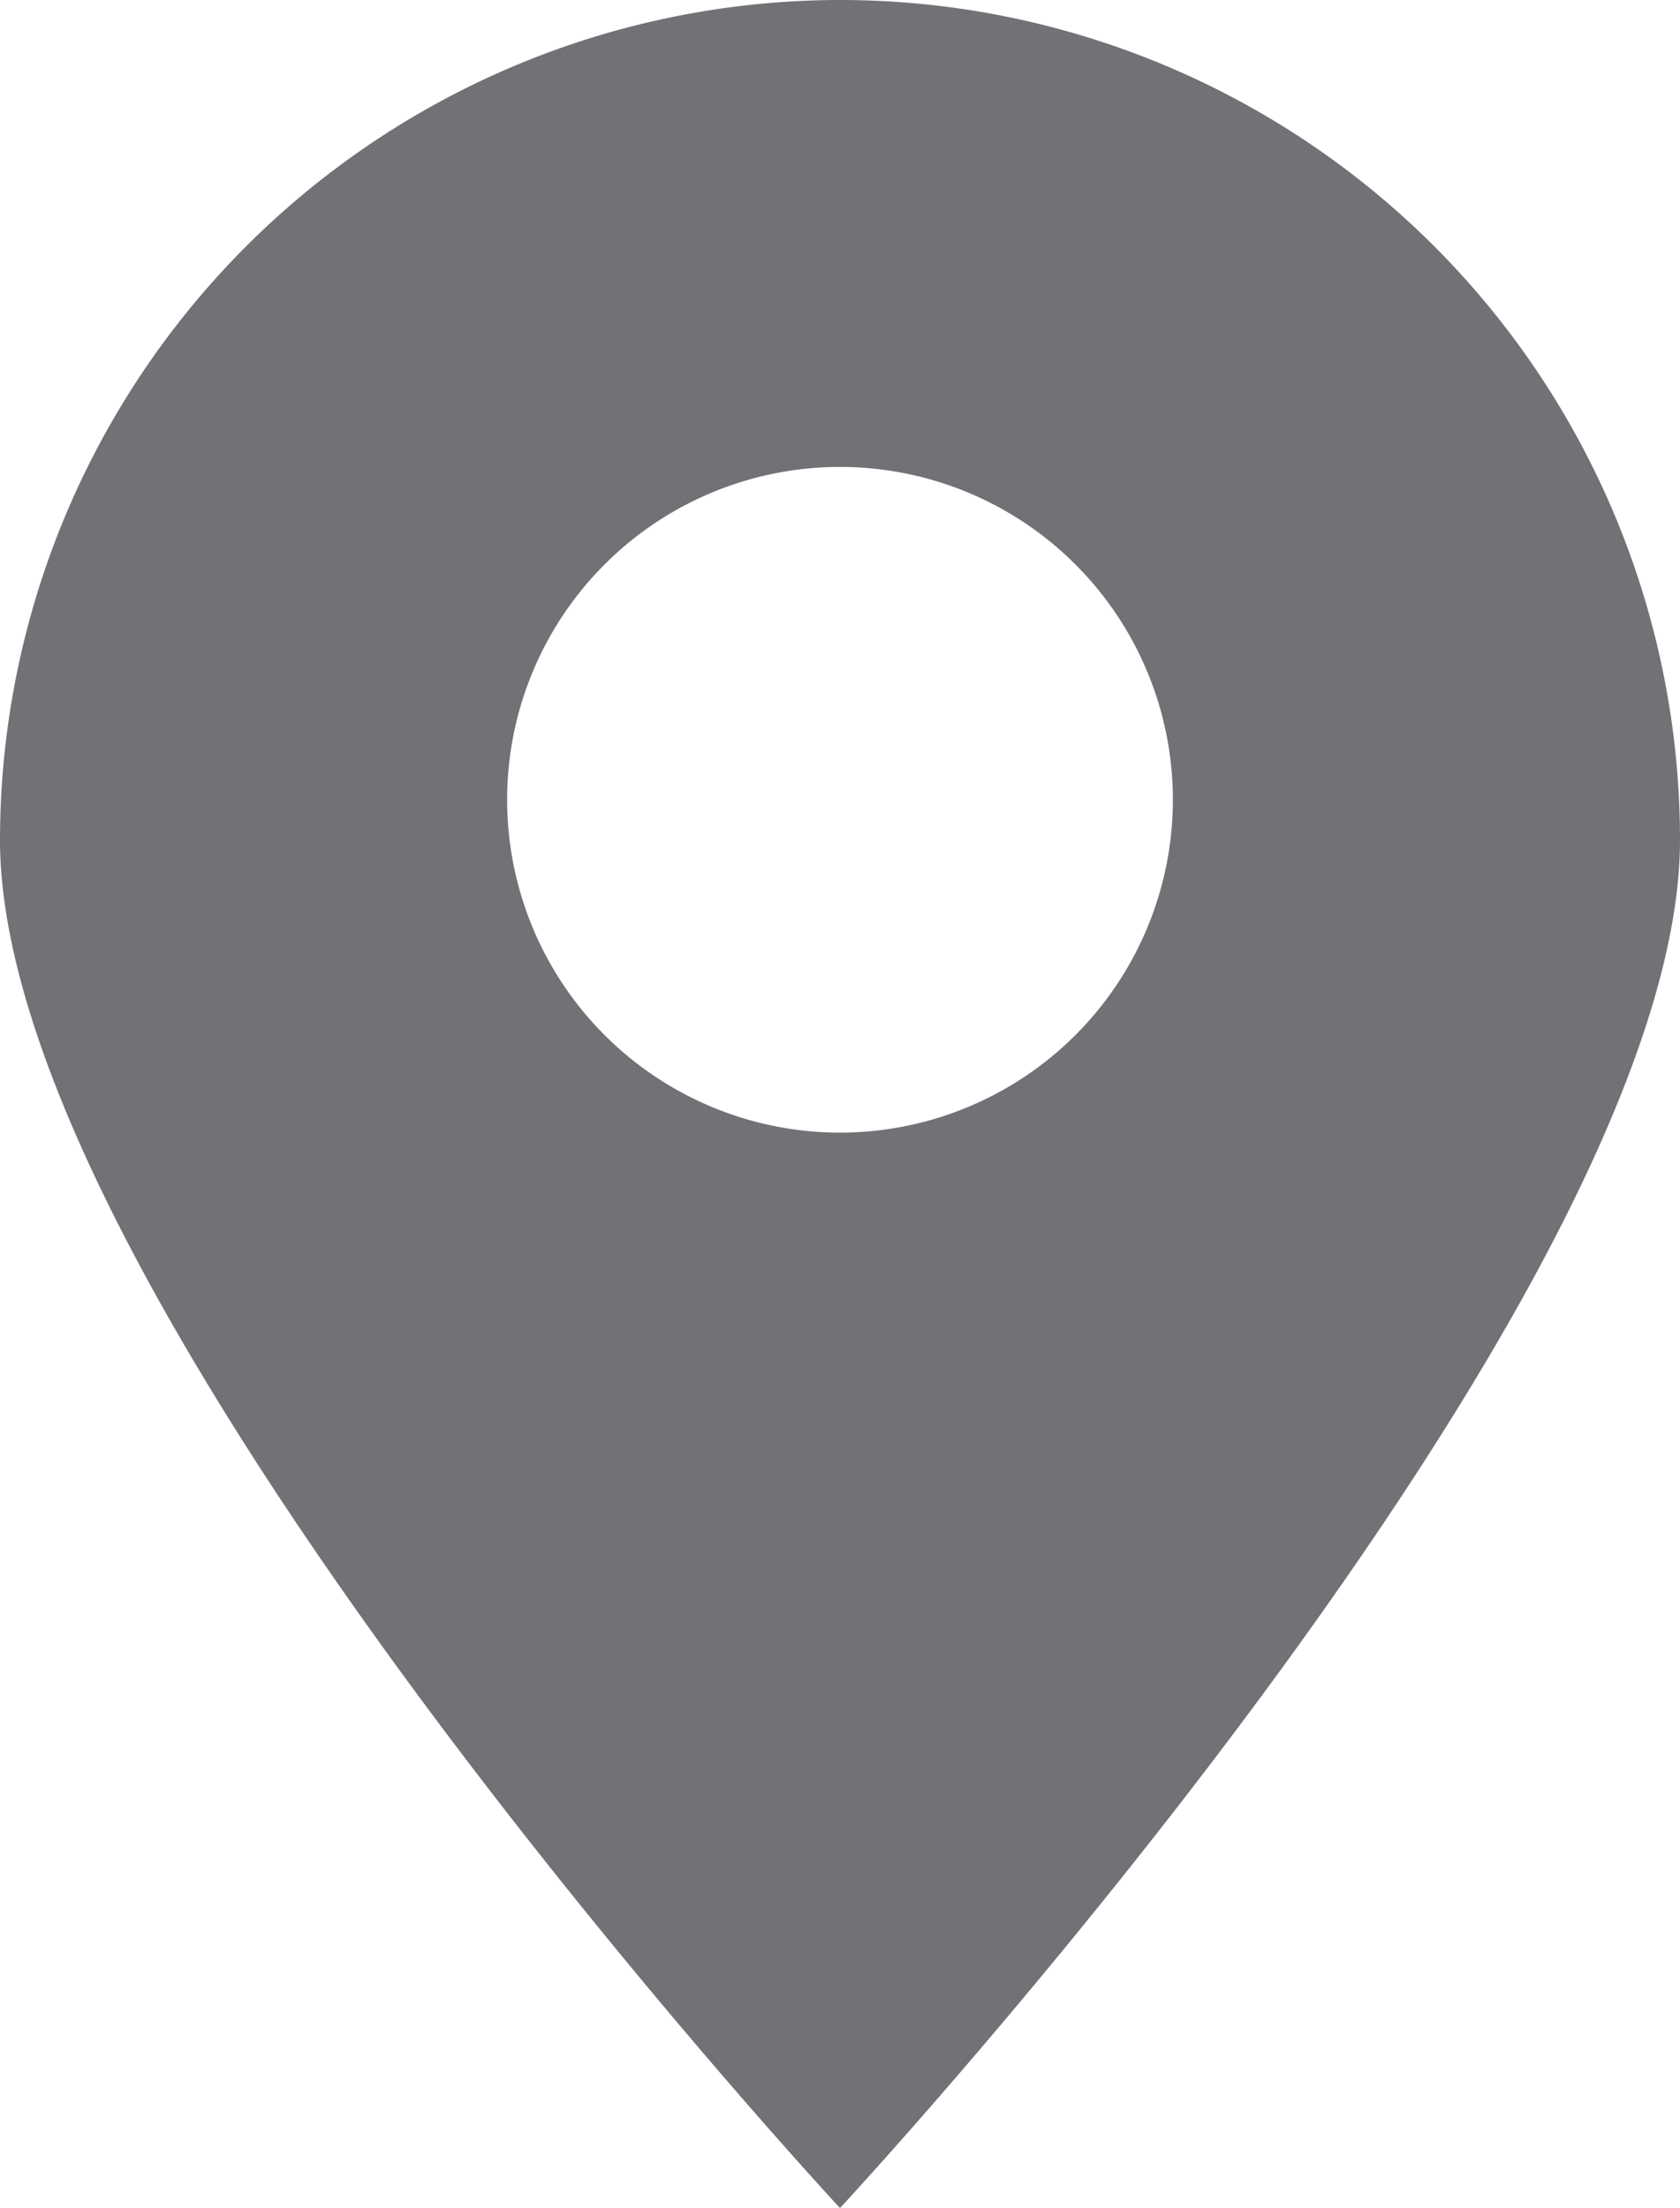 <svg xmlns="http://www.w3.org/2000/svg" viewBox="0 0 24.68 32.44"><g id="Capa_2" data-name="Capa 2"><g id="HOME"><g id="Carrusel"><path d="M12.34,0A12.35,12.35,0,0,0,0,12.34c0,6.82,12.34,20.1,12.34,20.1s12.34-13.28,12.34-20.1A12.34,12.34,0,0,0,12.34,0Zm0,16.64a4.89,4.89,0,1,1,4.89-4.89A4.89,4.89,0,0,1,12.34,16.64Z" style="fill:#727176"/></g></g></g></svg>